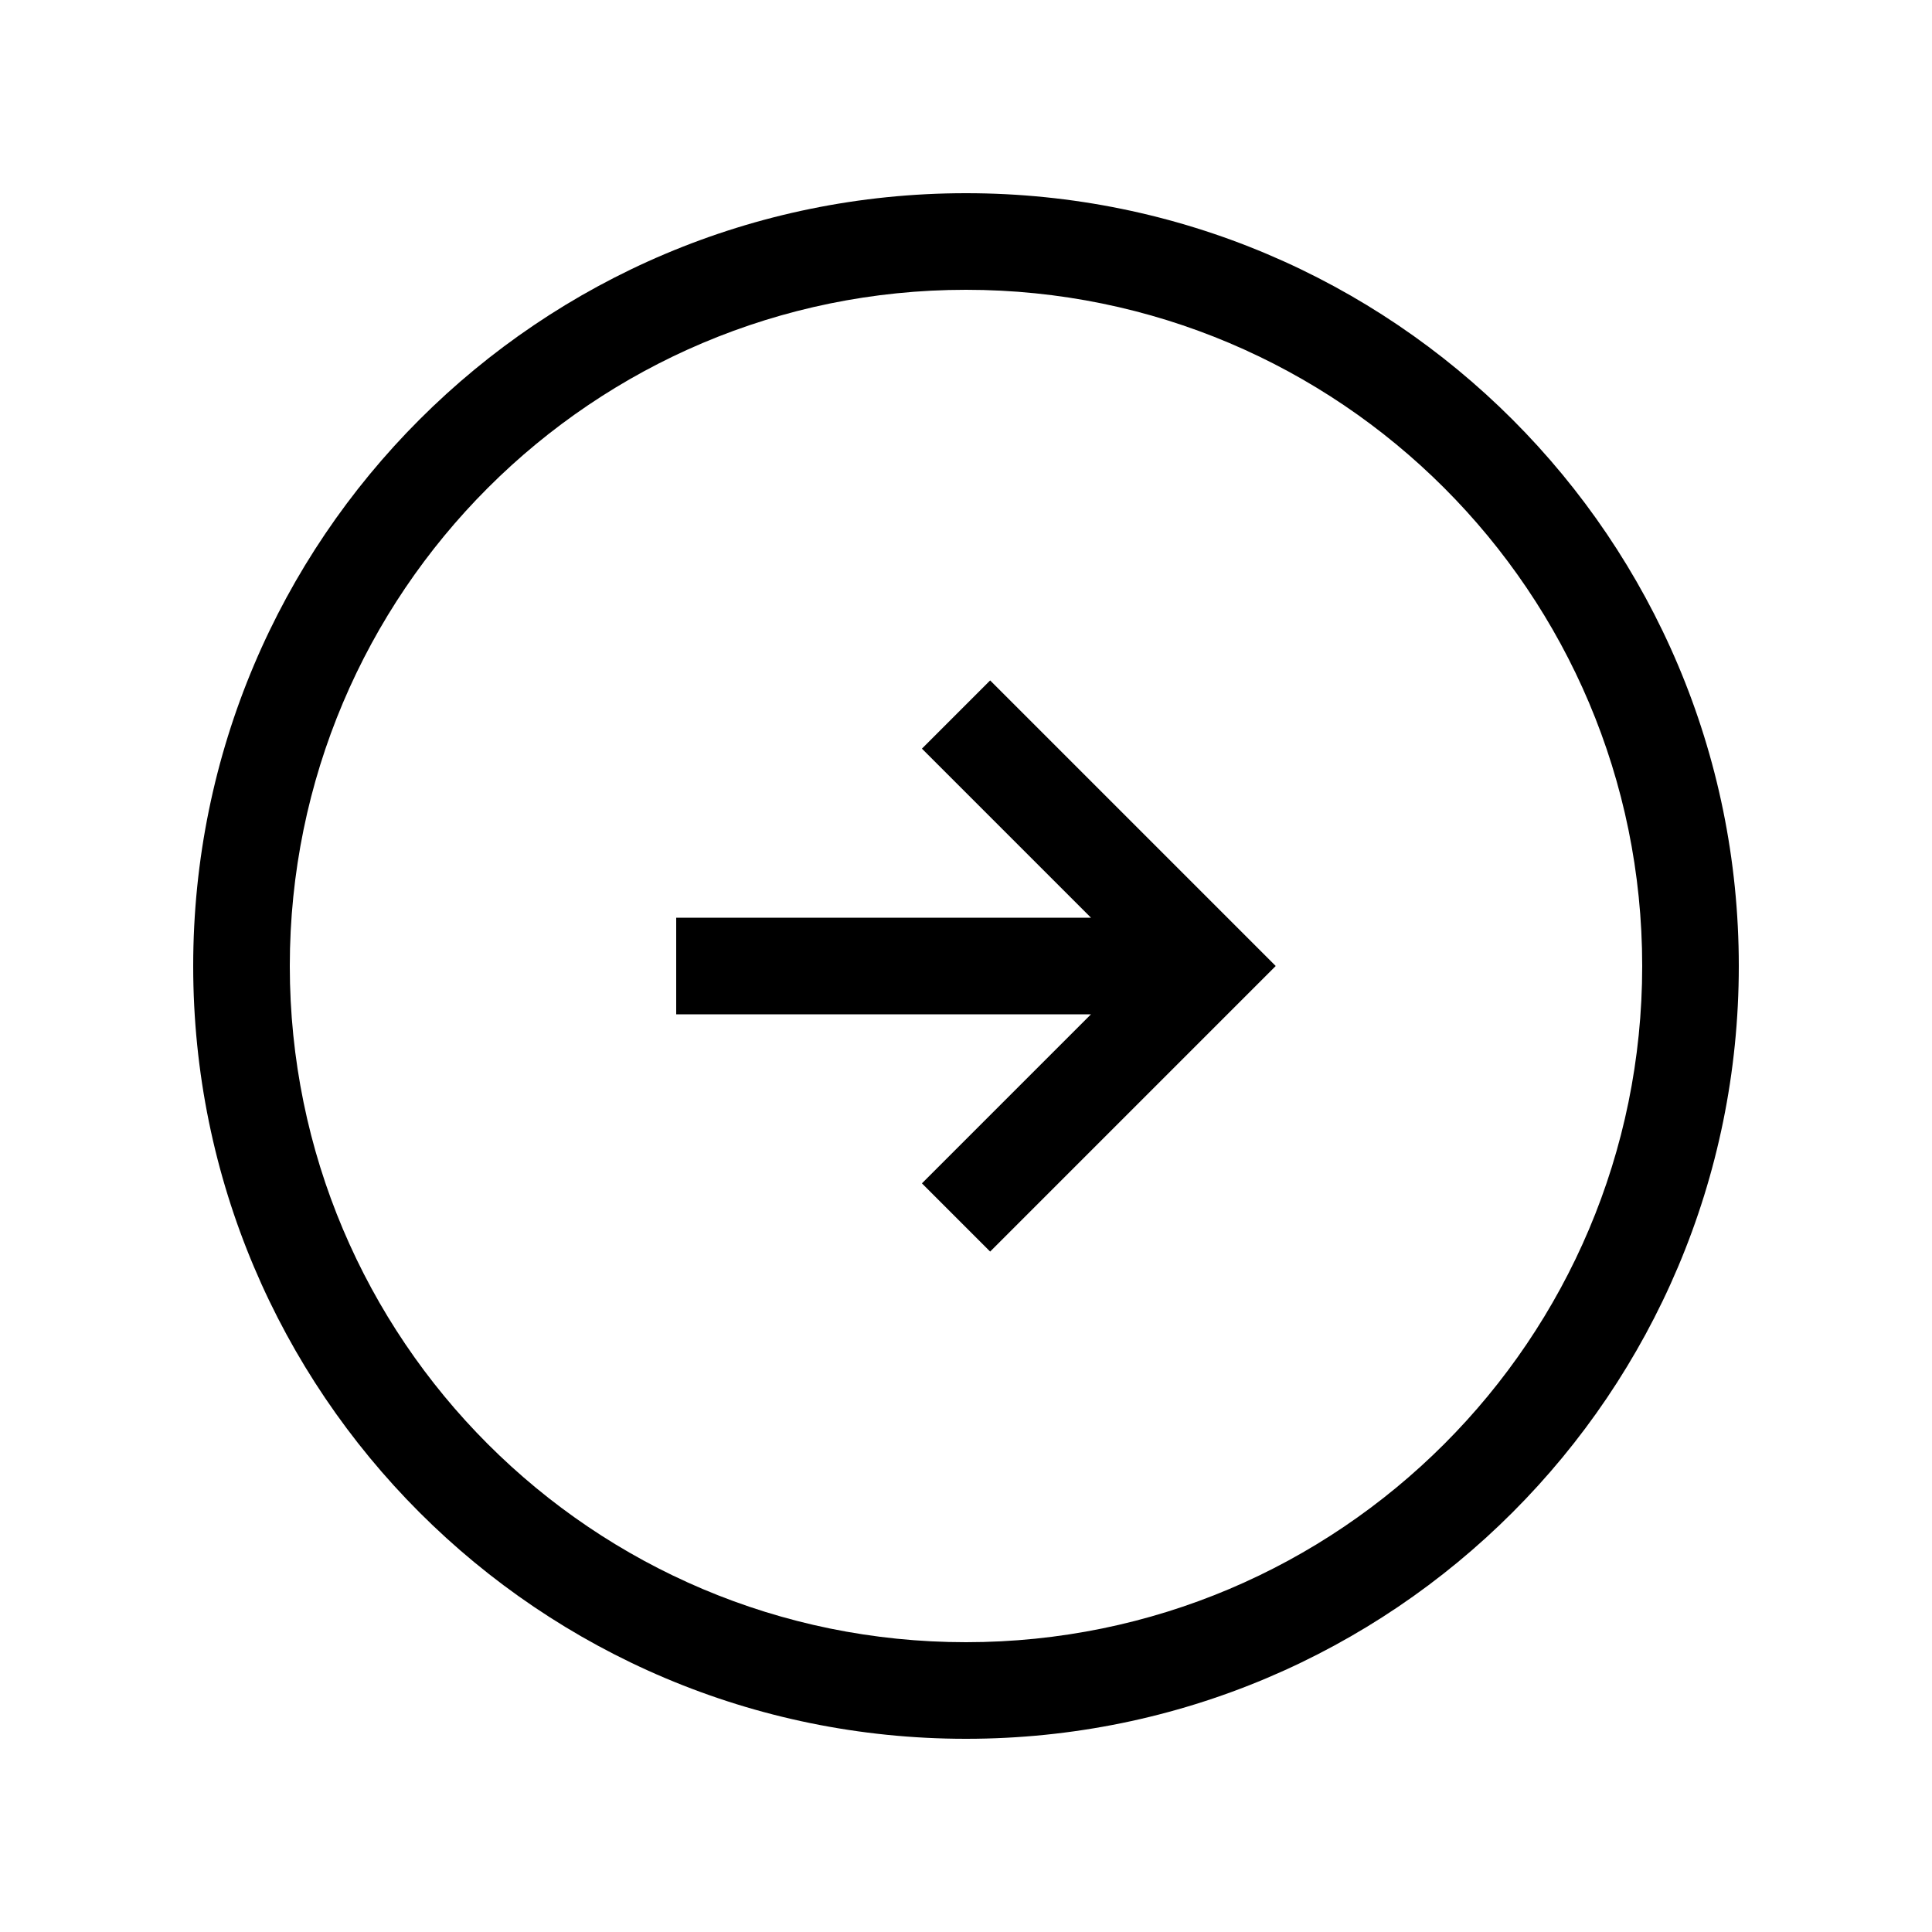<svg xmlns="http://www.w3.org/2000/svg" viewBox="0 0 640 640"><!--! Font Awesome Pro 7.1.0 by @fontawesome - https://fontawesome.com License - https://fontawesome.com/license (Commercial License) Copyright 2025 Fonticons, Inc. --><path fill="currentColor" d="M320 96C443.7 96 544 196.3 544 320C544 443.7 443.7 544 320 544C196.3 544 96 443.7 96 320C96 196.3 196.3 96 320 96zM320 576C461.4 576 576 461.4 576 320C576 178.6 461.4 64 320 64C178.6 64 64 178.6 64 320C64 461.4 178.6 576 320 576zM411.3 331.3L422.6 320L411.3 308.7L339.3 236.7L328 225.4L305.4 248C307.4 250 326.1 268.7 361.4 304L224 304L224 336L361.4 336C326 371.4 307.4 390 305.4 392L328 414.6L339.3 403.3L411.3 331.3z"/></svg>